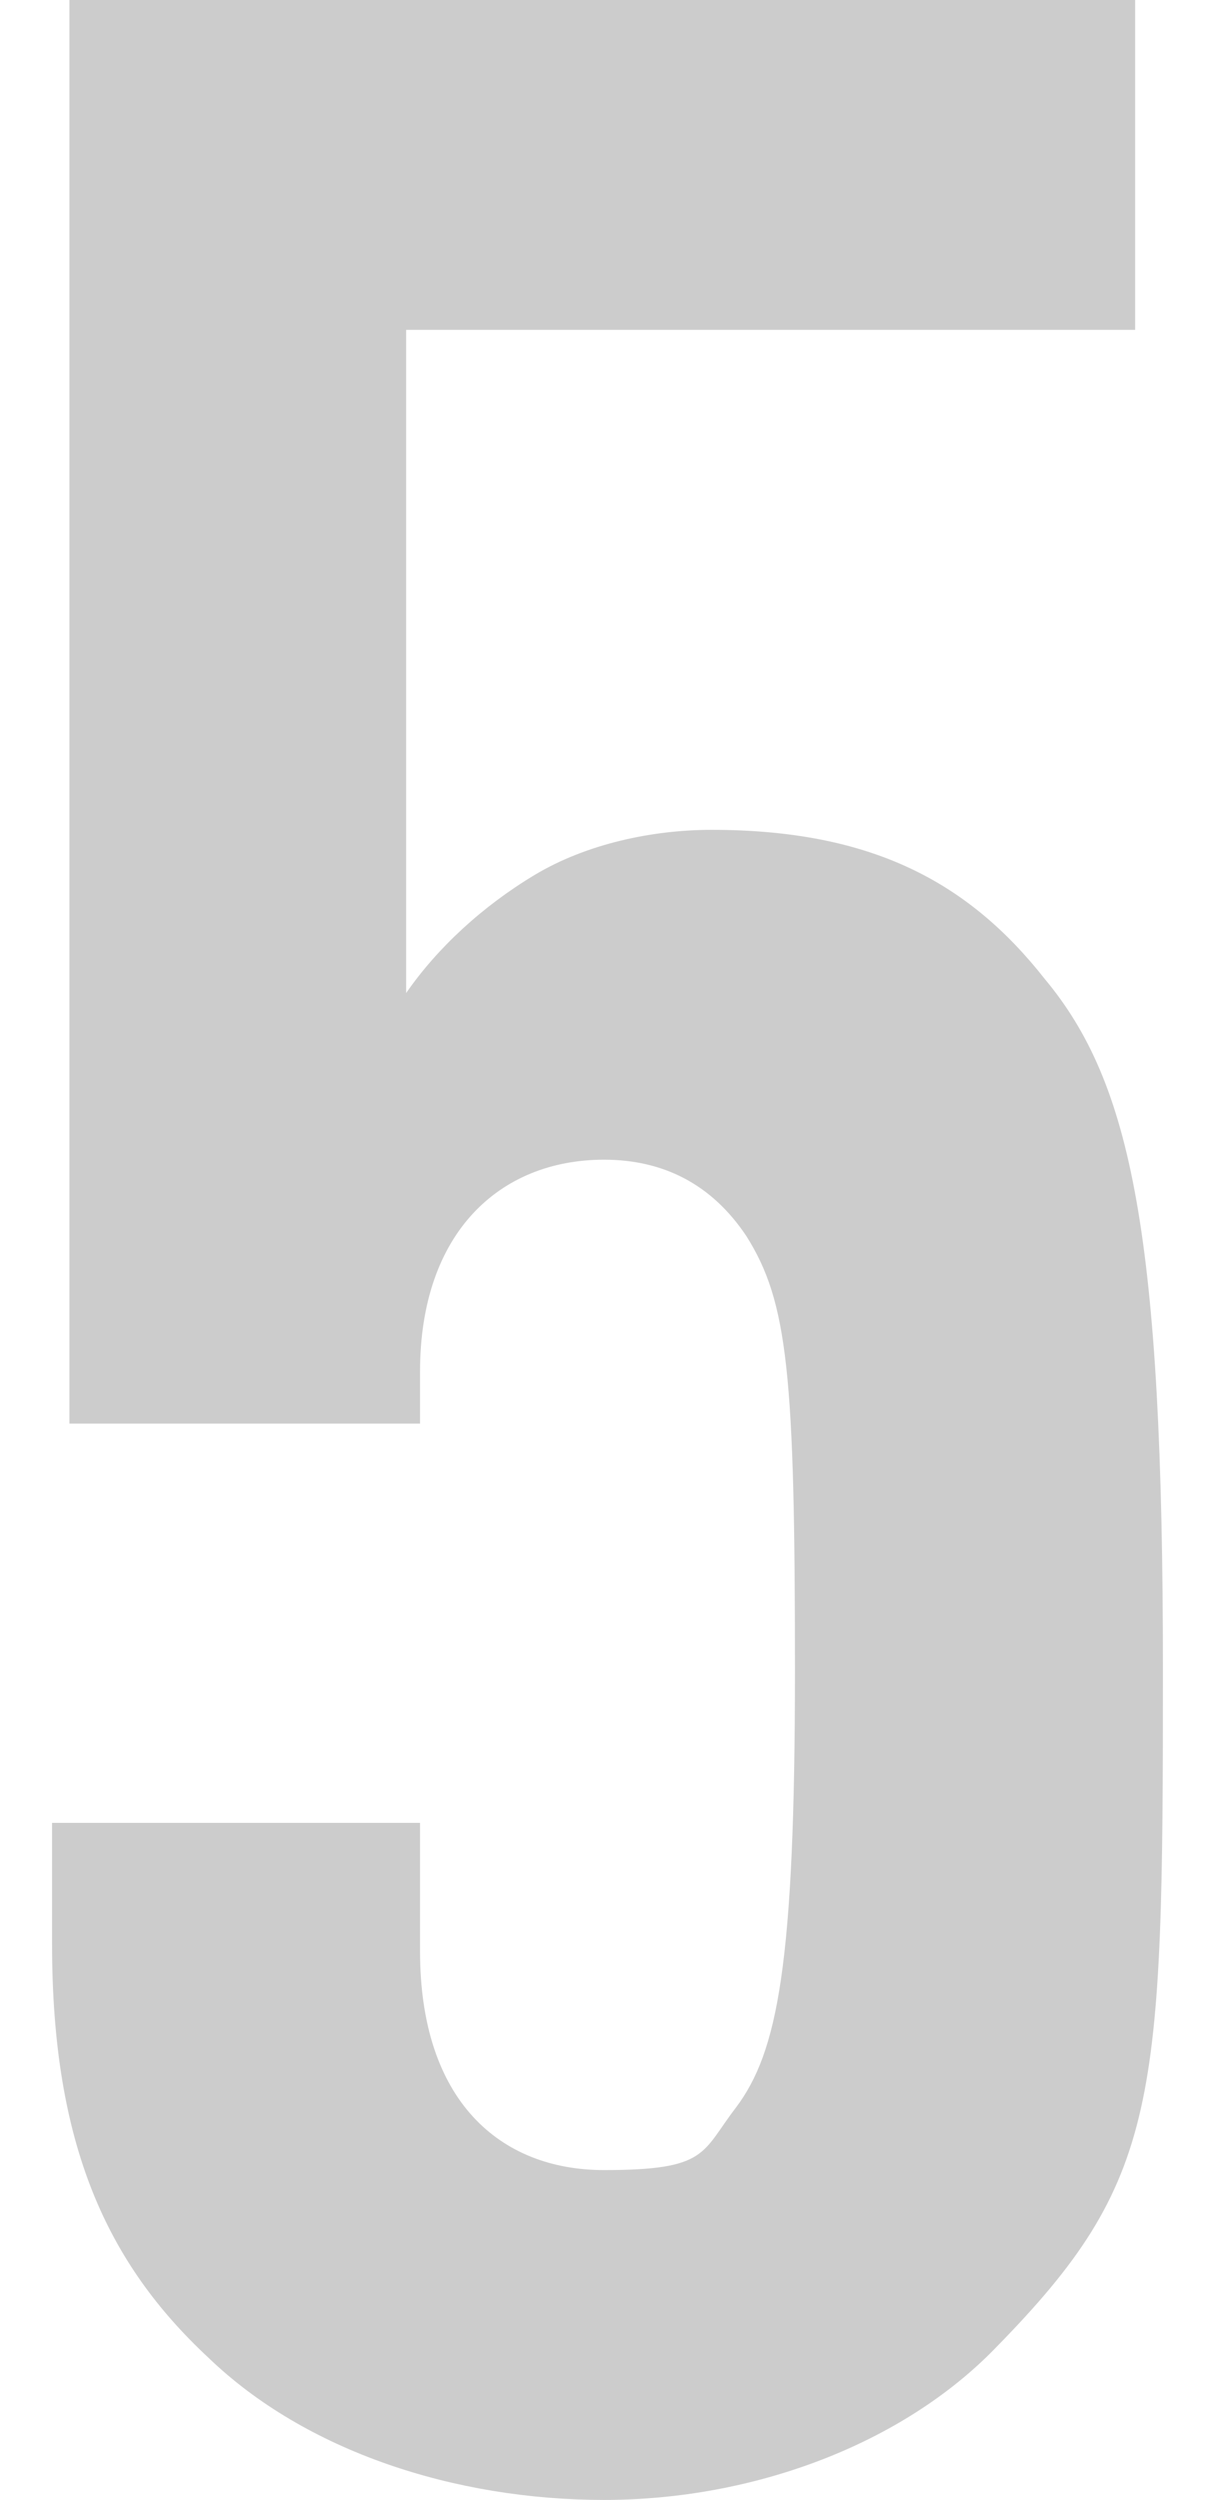 <?xml version="1.0" encoding="UTF-8"?>
<svg id="_レイヤー_2" xmlns="http://www.w3.org/2000/svg" version="1.1" viewBox="0 0 35 72">
  <!-- Generator: Adobe Illustrator 29.4.0, SVG Export Plug-In . SVG Version: 2.1.0 Build 152)  -->
  <defs>
    <style>
      .st0 {
        fill: #ccc;
      }
    </style>
  </defs>
  <g id="_レイヤー_1-2">
    <path class="st0" d="M28.7,67.6c-2.7,2.8-7,4.4-11.3,4.4s-8.6-1.4-11.4-4.1c-2.9-2.7-4.5-6.1-4.5-11.9v-3.5h10.6v3.7c0,4.3,2.3,6.3,5.3,6.3s2.8-.5,3.8-1.8c1.2-1.6,1.7-4.1,1.7-12.6s-.2-10.6-1.4-12.5c-1-1.5-2.4-2.2-4.1-2.2-3,0-5.3,2.1-5.3,6.1v1.5H2V0h30.7v9.5H11.7v19.1c.9-1.3,2.2-2.5,3.7-3.4s3.4-1.3,5.1-1.3c4.6,0,7.4,1.5,9.6,4.3,2.5,3,3.4,7.4,3.4,19.9s-.1,14.7-4.8,19.5Z"/>
  </g>
</svg>